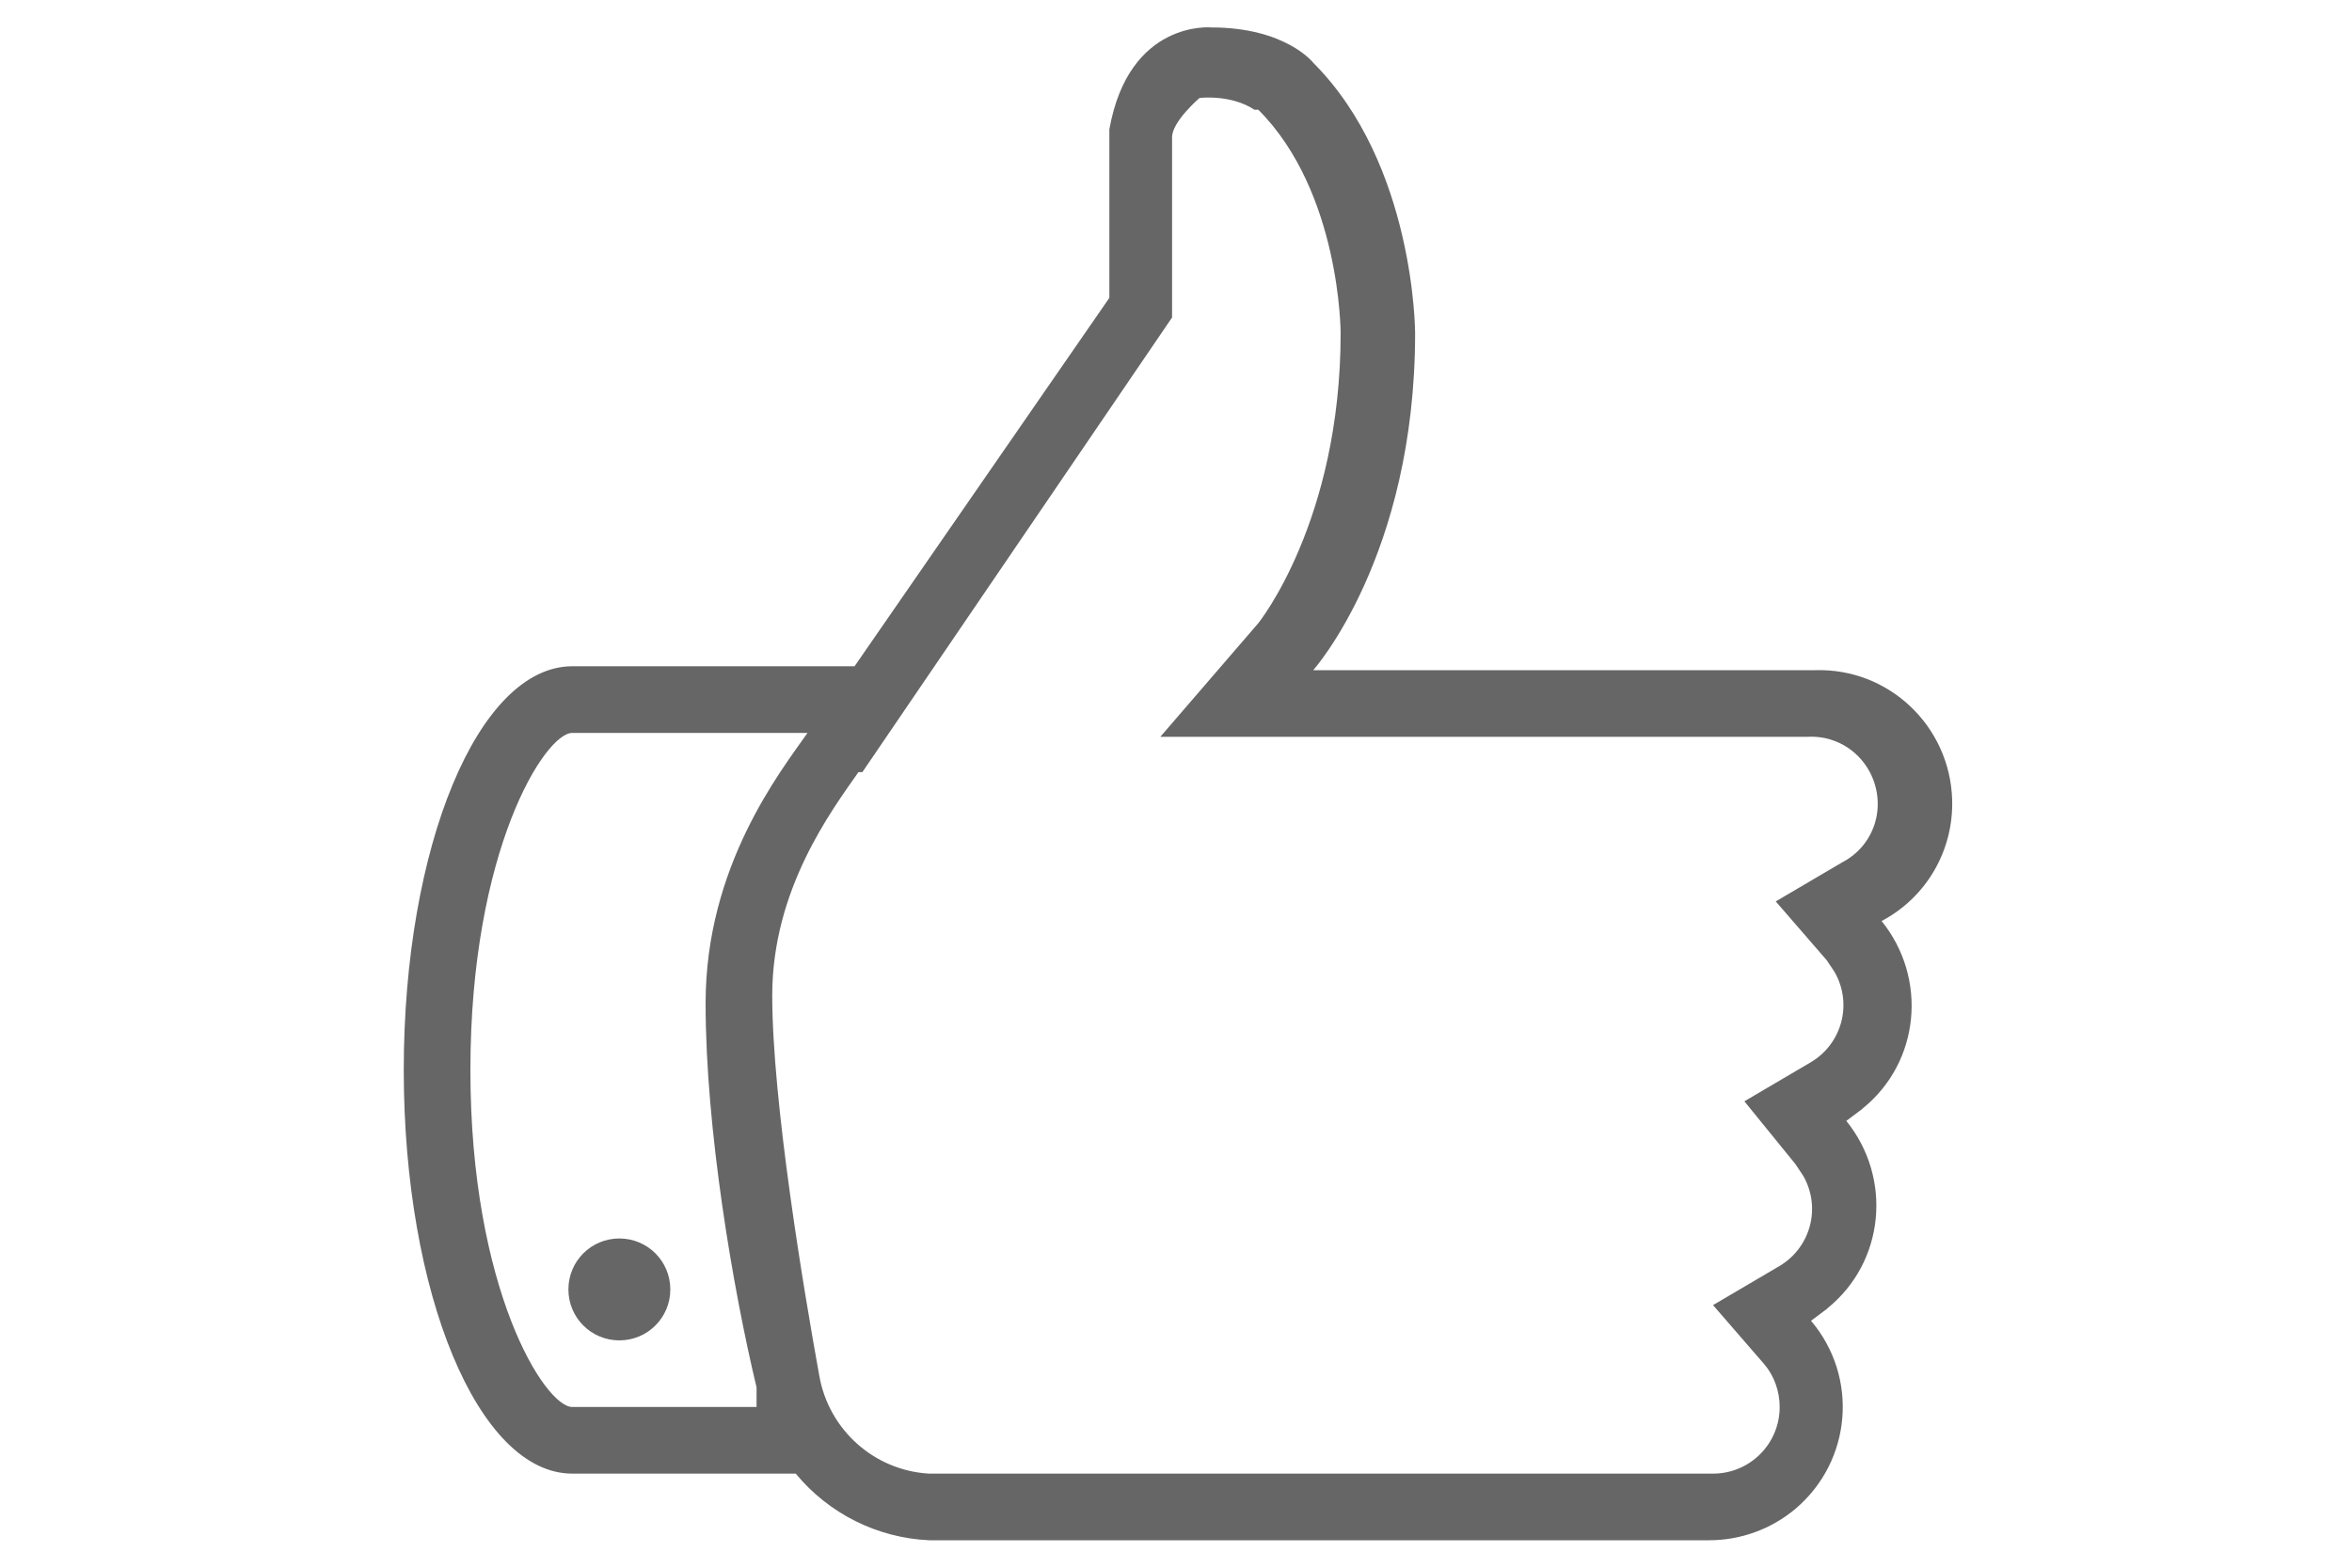 <?xml version="1.0" encoding="utf-8"?>
<!-- Generator: Adobe Illustrator 17.1.0, SVG Export Plug-In . SVG Version: 6.00 Build 0)  -->
<!DOCTYPE svg PUBLIC "-//W3C//DTD SVG 1.1//EN" "http://www.w3.org/Graphics/SVG/1.1/DTD/svg11.dtd">
<svg version="1.1" id="Layer_1" xmlns="http://www.w3.org/2000/svg" xmlns:xlink="http://www.w3.org/1999/xlink" x="0px" y="0px"
	 viewBox="0 0 300 200" enable-background="new 0 0 300 200" xml:space="preserve">
<title>thumbs-up</title>
<rect x="50" fill="none" width="200" height="200"/>
<g id="_Group_">
	<path fill="#666666" d="M79,158c3.6,0,6.5,2.9,6.5,6.5S82.6,171,79,171s-6.5-2.9-6.5-6.5S75.4,158,79,158L79,158L79,158z"/>
	<path fill="#666666" d="M90,128c0-17.5,9.5-29.5,13-34.5H73c-3.5,0-13,15-13,43s9.5,43,13,43h23.5V177C93.5,164.5,90,144,90,128z
		 M73,85h36l32.5-47V16.5c2.5-14,13-13,13-13c9.5,0,13,4.5,13,4.5c13,13,13,34.5,13,34.5c0,28.5-13,43-13,43h64
		c9.4-0.3,17.2,7.1,17.5,16.5c0.2,6.5-3.3,12.5-9,15.5c5.9,7.3,4.9,18-2.4,23.9c0,0-0.1,0.1-0.1,0.1l-2,1.5c5.9,7.3,4.9,18-2.4,23.9
		c0,0-0.1,0.1-0.1,0.1l-2,1.5c6.1,7.2,5.2,17.9-2,24c-3.1,2.6-7,4-11,4h-99.5c-6.6-0.3-12.8-3.4-17-8.5H73c-12,0-21.5-23-21.5-51.5
		S61,85,73,85z M104.5,175.5c1.2,6.9,7,12.1,14,12.5h100c4.7,0,8.5-3.8,8.5-8.5c0-2-0.7-4-2-5.5l-6.5-7.5l8.5-5
		c4-2.4,5.3-7.5,3-11.5l-1-1.5l-6.5-8l8.5-5c4-2.4,5.3-7.5,3-11.5l-1-1.5l-6.5-7.5l8.5-5c4.2-2.2,5.7-7.3,3.5-11.5
		c-1.6-3-4.7-4.7-8-4.5H148l12.5-14.5c0,0,10.5-13,10.5-37c0,0,0-18-10.5-28.5H160c-3-2-7-1.5-7-1.5s-3.5,3-3.5,5v23l-39.5,58h-0.5
		c-3.5,5-11,15-11,28.5S102.5,164.5,104.5,175.5z"/>
</g>
</svg>
